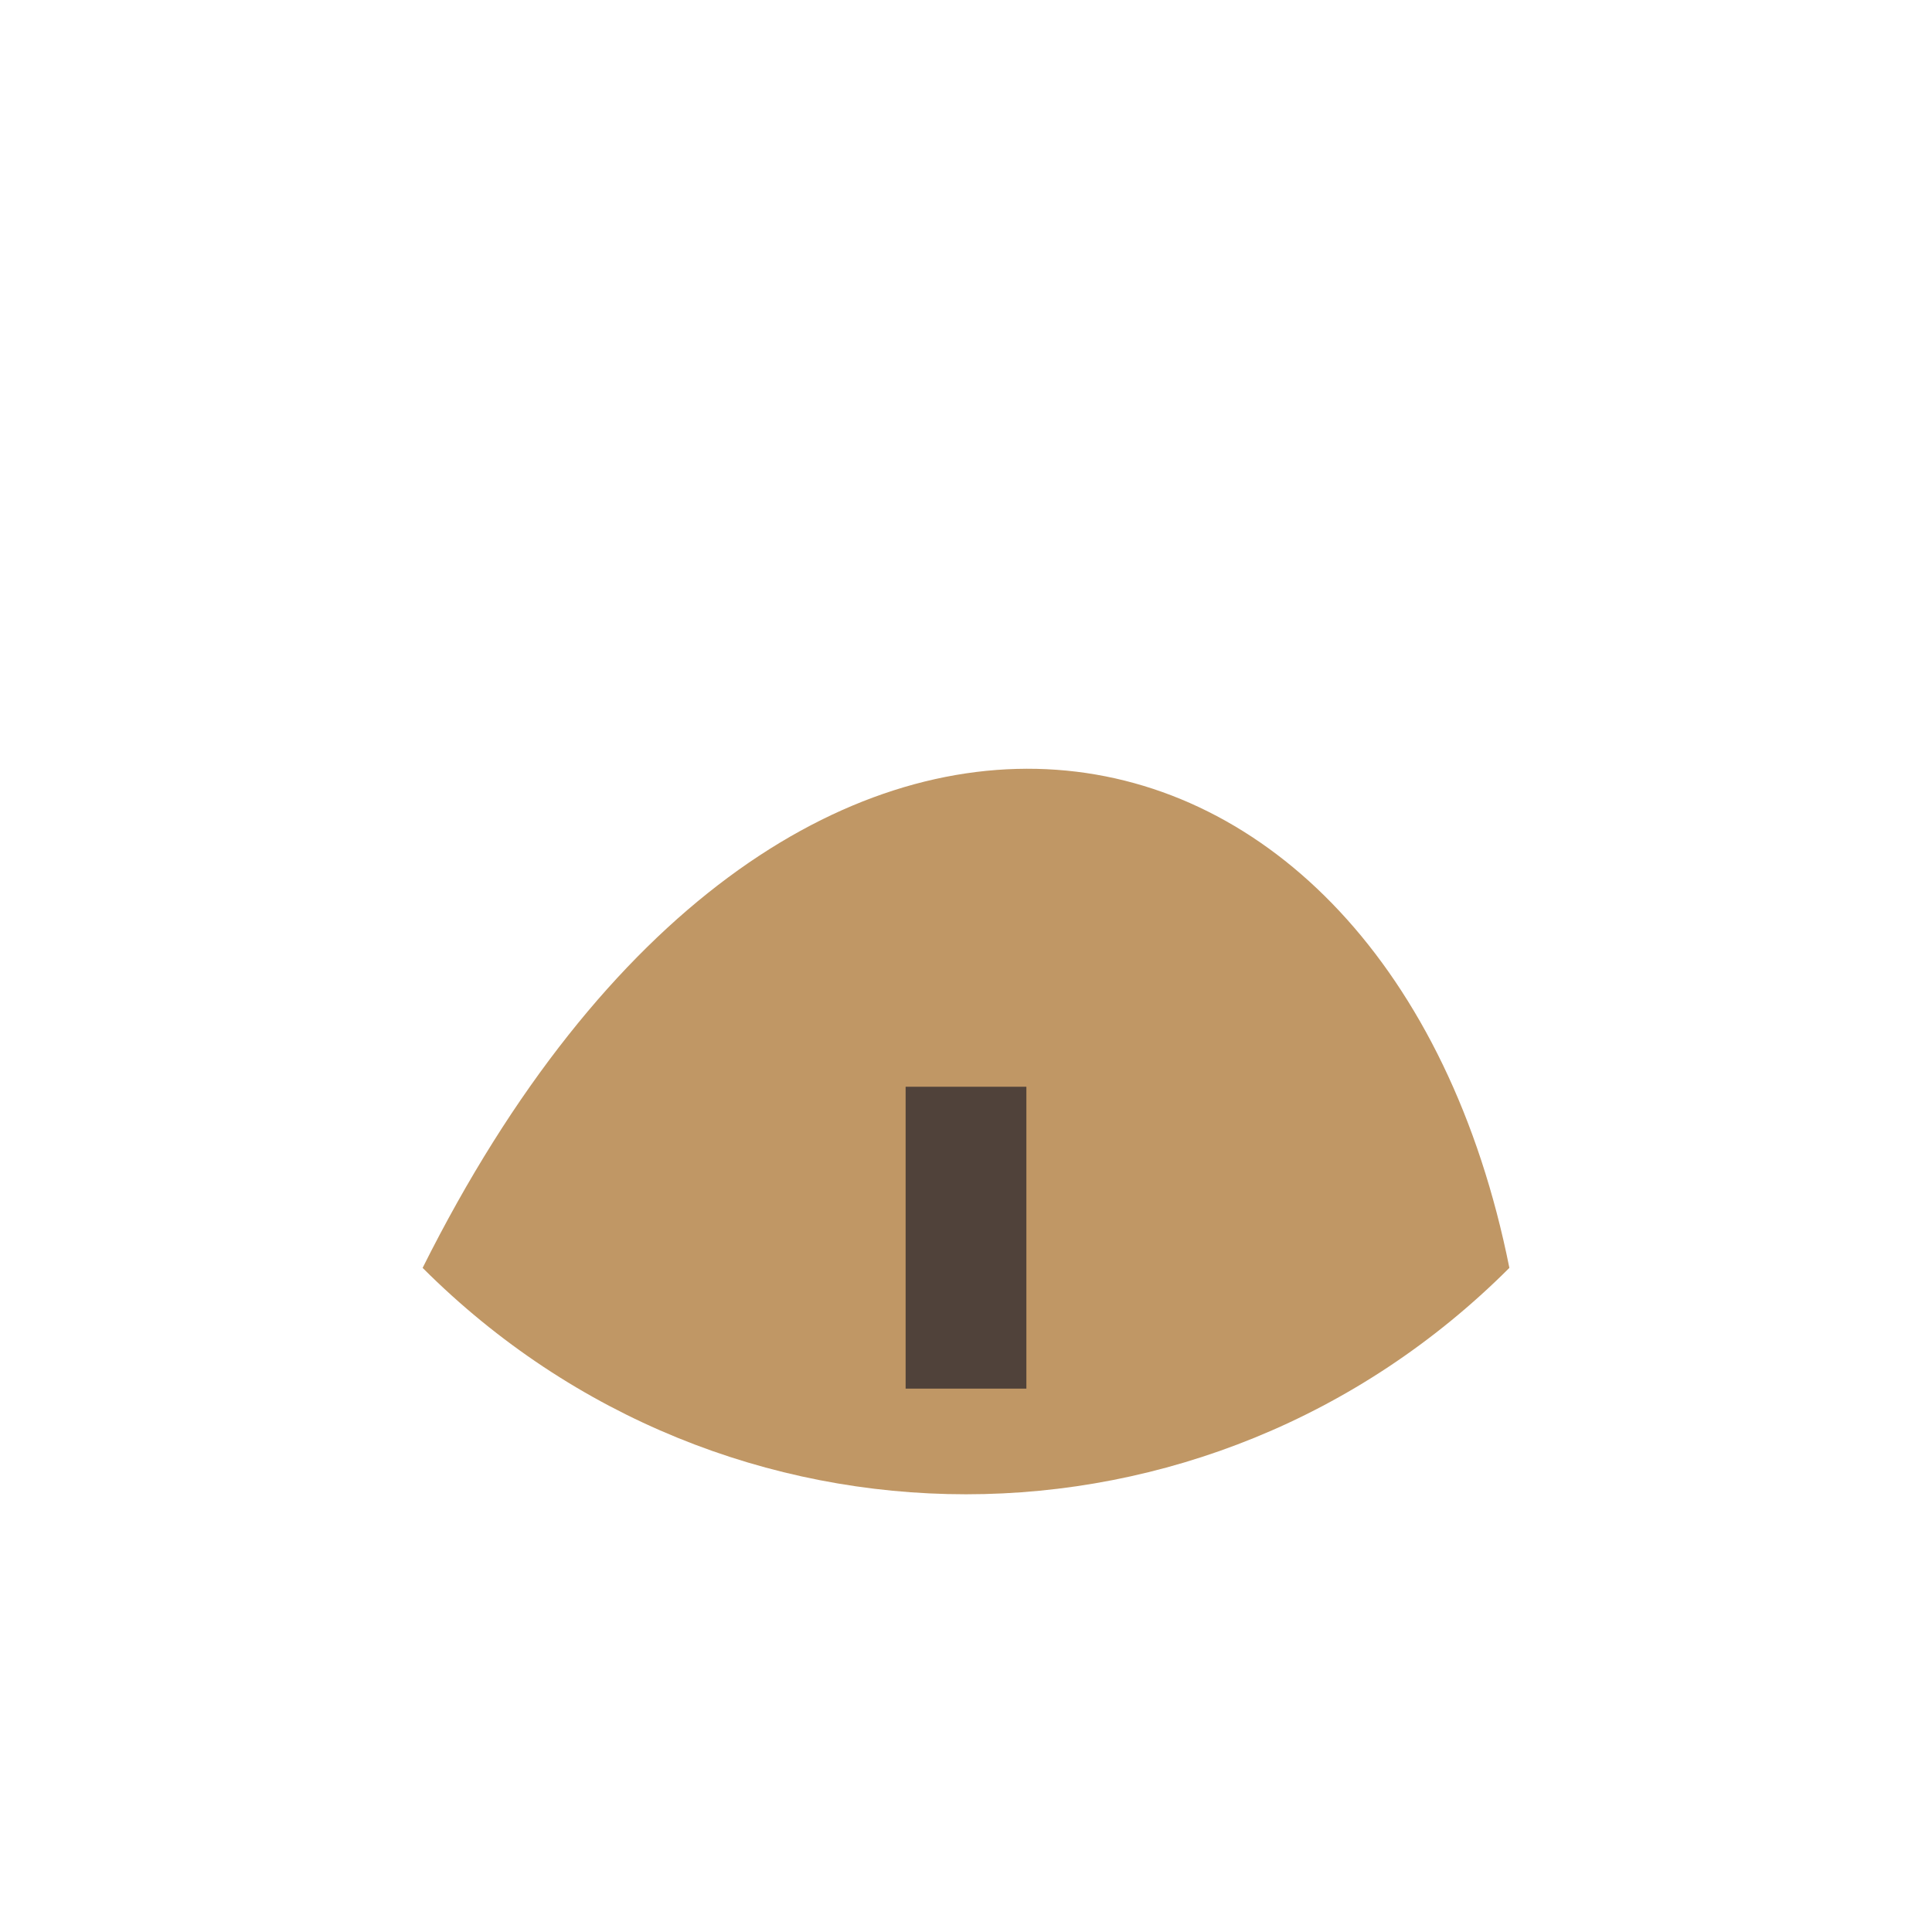<?xml version="1.0" encoding="UTF-8"?>
<svg xmlns="http://www.w3.org/2000/svg" width="32" height="32" viewBox="0 0 32 32"><path d="M7 21c6-12 16-10 18 0C20 26 12 26 7 21z" fill="#C09765"/><path d="M16 18v5" stroke="#50423A" stroke-width="2"/></svg>